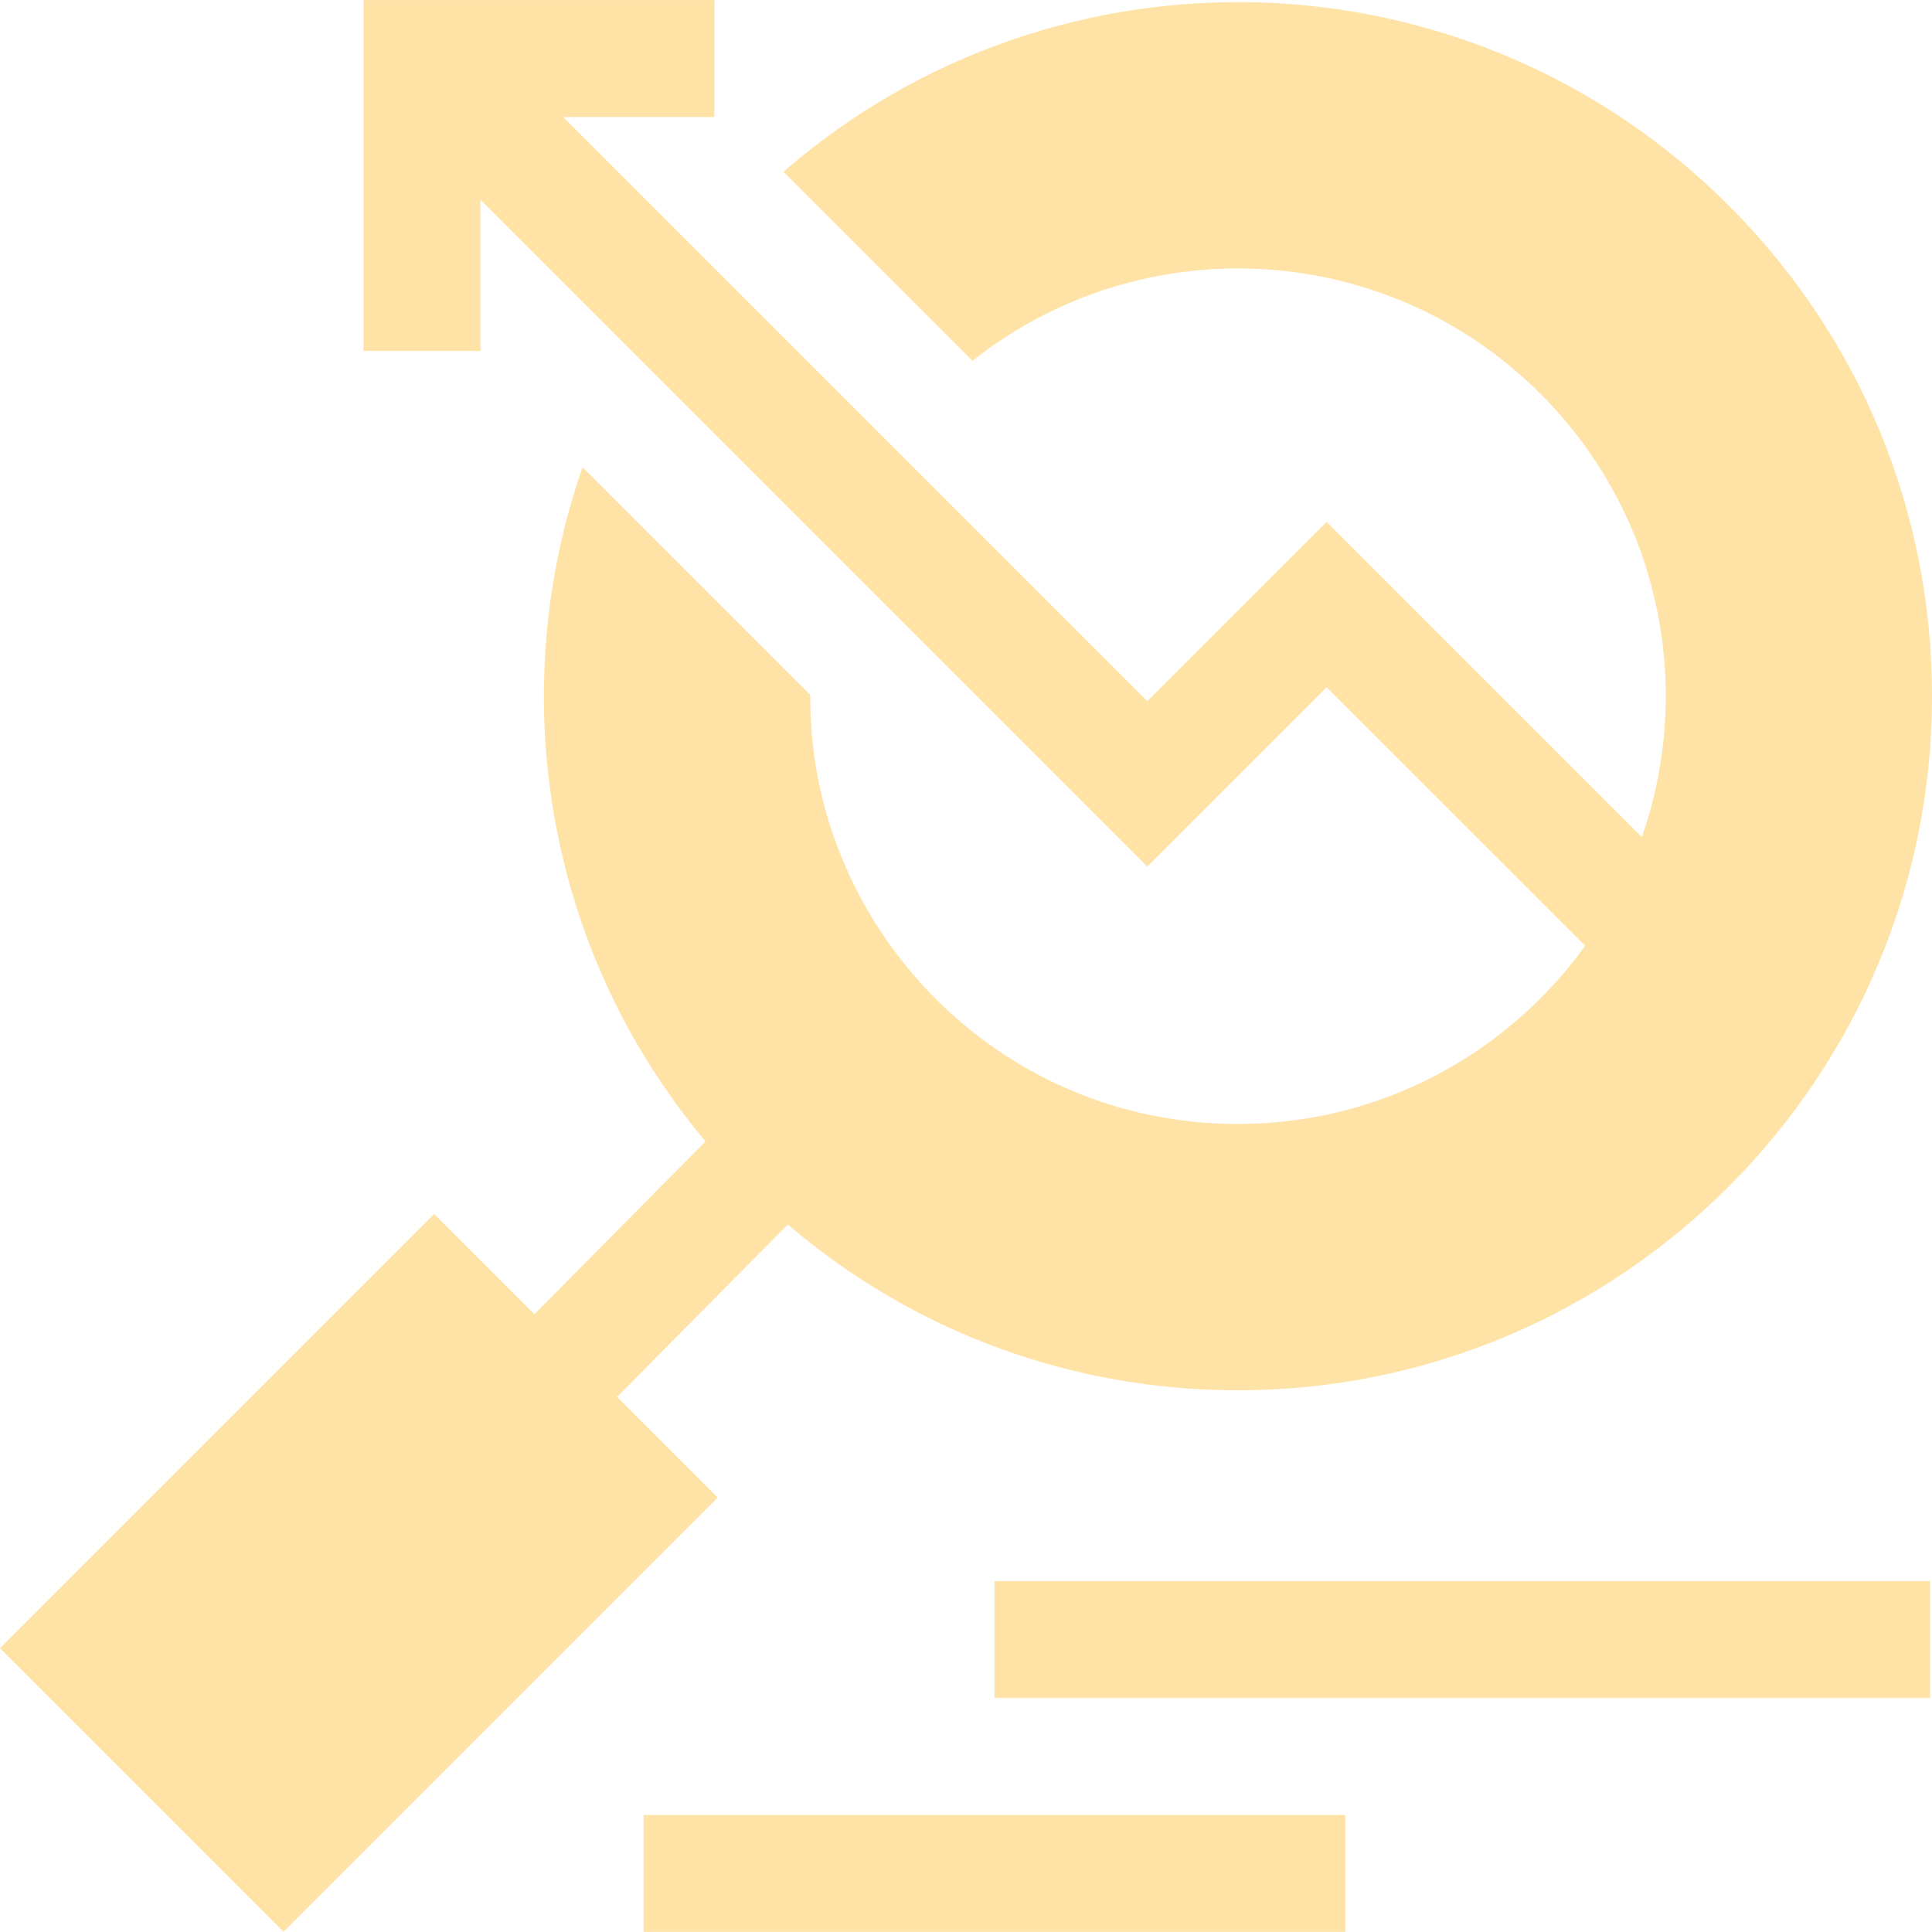 <svg width="50" height="50" viewBox="0 0 50 50" fill="none" xmlns="http://www.w3.org/2000/svg">
<g clip-path="url(#clip0_1402_19)">
<path d="M11.236 31.419L13.83 34.013L18.259 29.54C14.003 24.467 13.098 17.765 15.076 12.091L20.97 17.984C20.92 23.91 25.744 29.089 32.039 29.089C35.734 29.089 39.012 27.268 41.024 24.477L34.332 17.786L29.692 22.426L12.435 5.169V9.082H9.408L9.409 0.003H18.488V3.029L14.575 3.029L29.692 18.146L34.332 13.506L42.491 21.665C43.829 17.839 43.015 13.341 39.867 10.192C35.833 6.158 29.496 5.9 25.168 9.339L20.275 4.446C27.324 -1.681 38.018 -1.402 44.739 5.319C48.132 8.711 50 13.222 50 18.019C50 27.923 41.943 35.98 32.039 35.98C27.721 35.98 23.636 34.466 20.389 31.69L15.97 36.153L18.574 38.757L7.338 49.993L0 42.655L11.236 31.419Z" fill="#FFE2A5"/>
<path d="M25.738 40.918H49.949V43.944H25.738V40.918Z" fill="#FFE2A5"/>
<path d="M16.656 46.971H34.815V49.997H16.656V46.971Z" fill="#FFE2A5"/>
</g>
<defs>
<clipPath id="clip0_1402_19">
<rect width="50" height="50" fill="white"/>
</clipPath>
</defs>
</svg>

